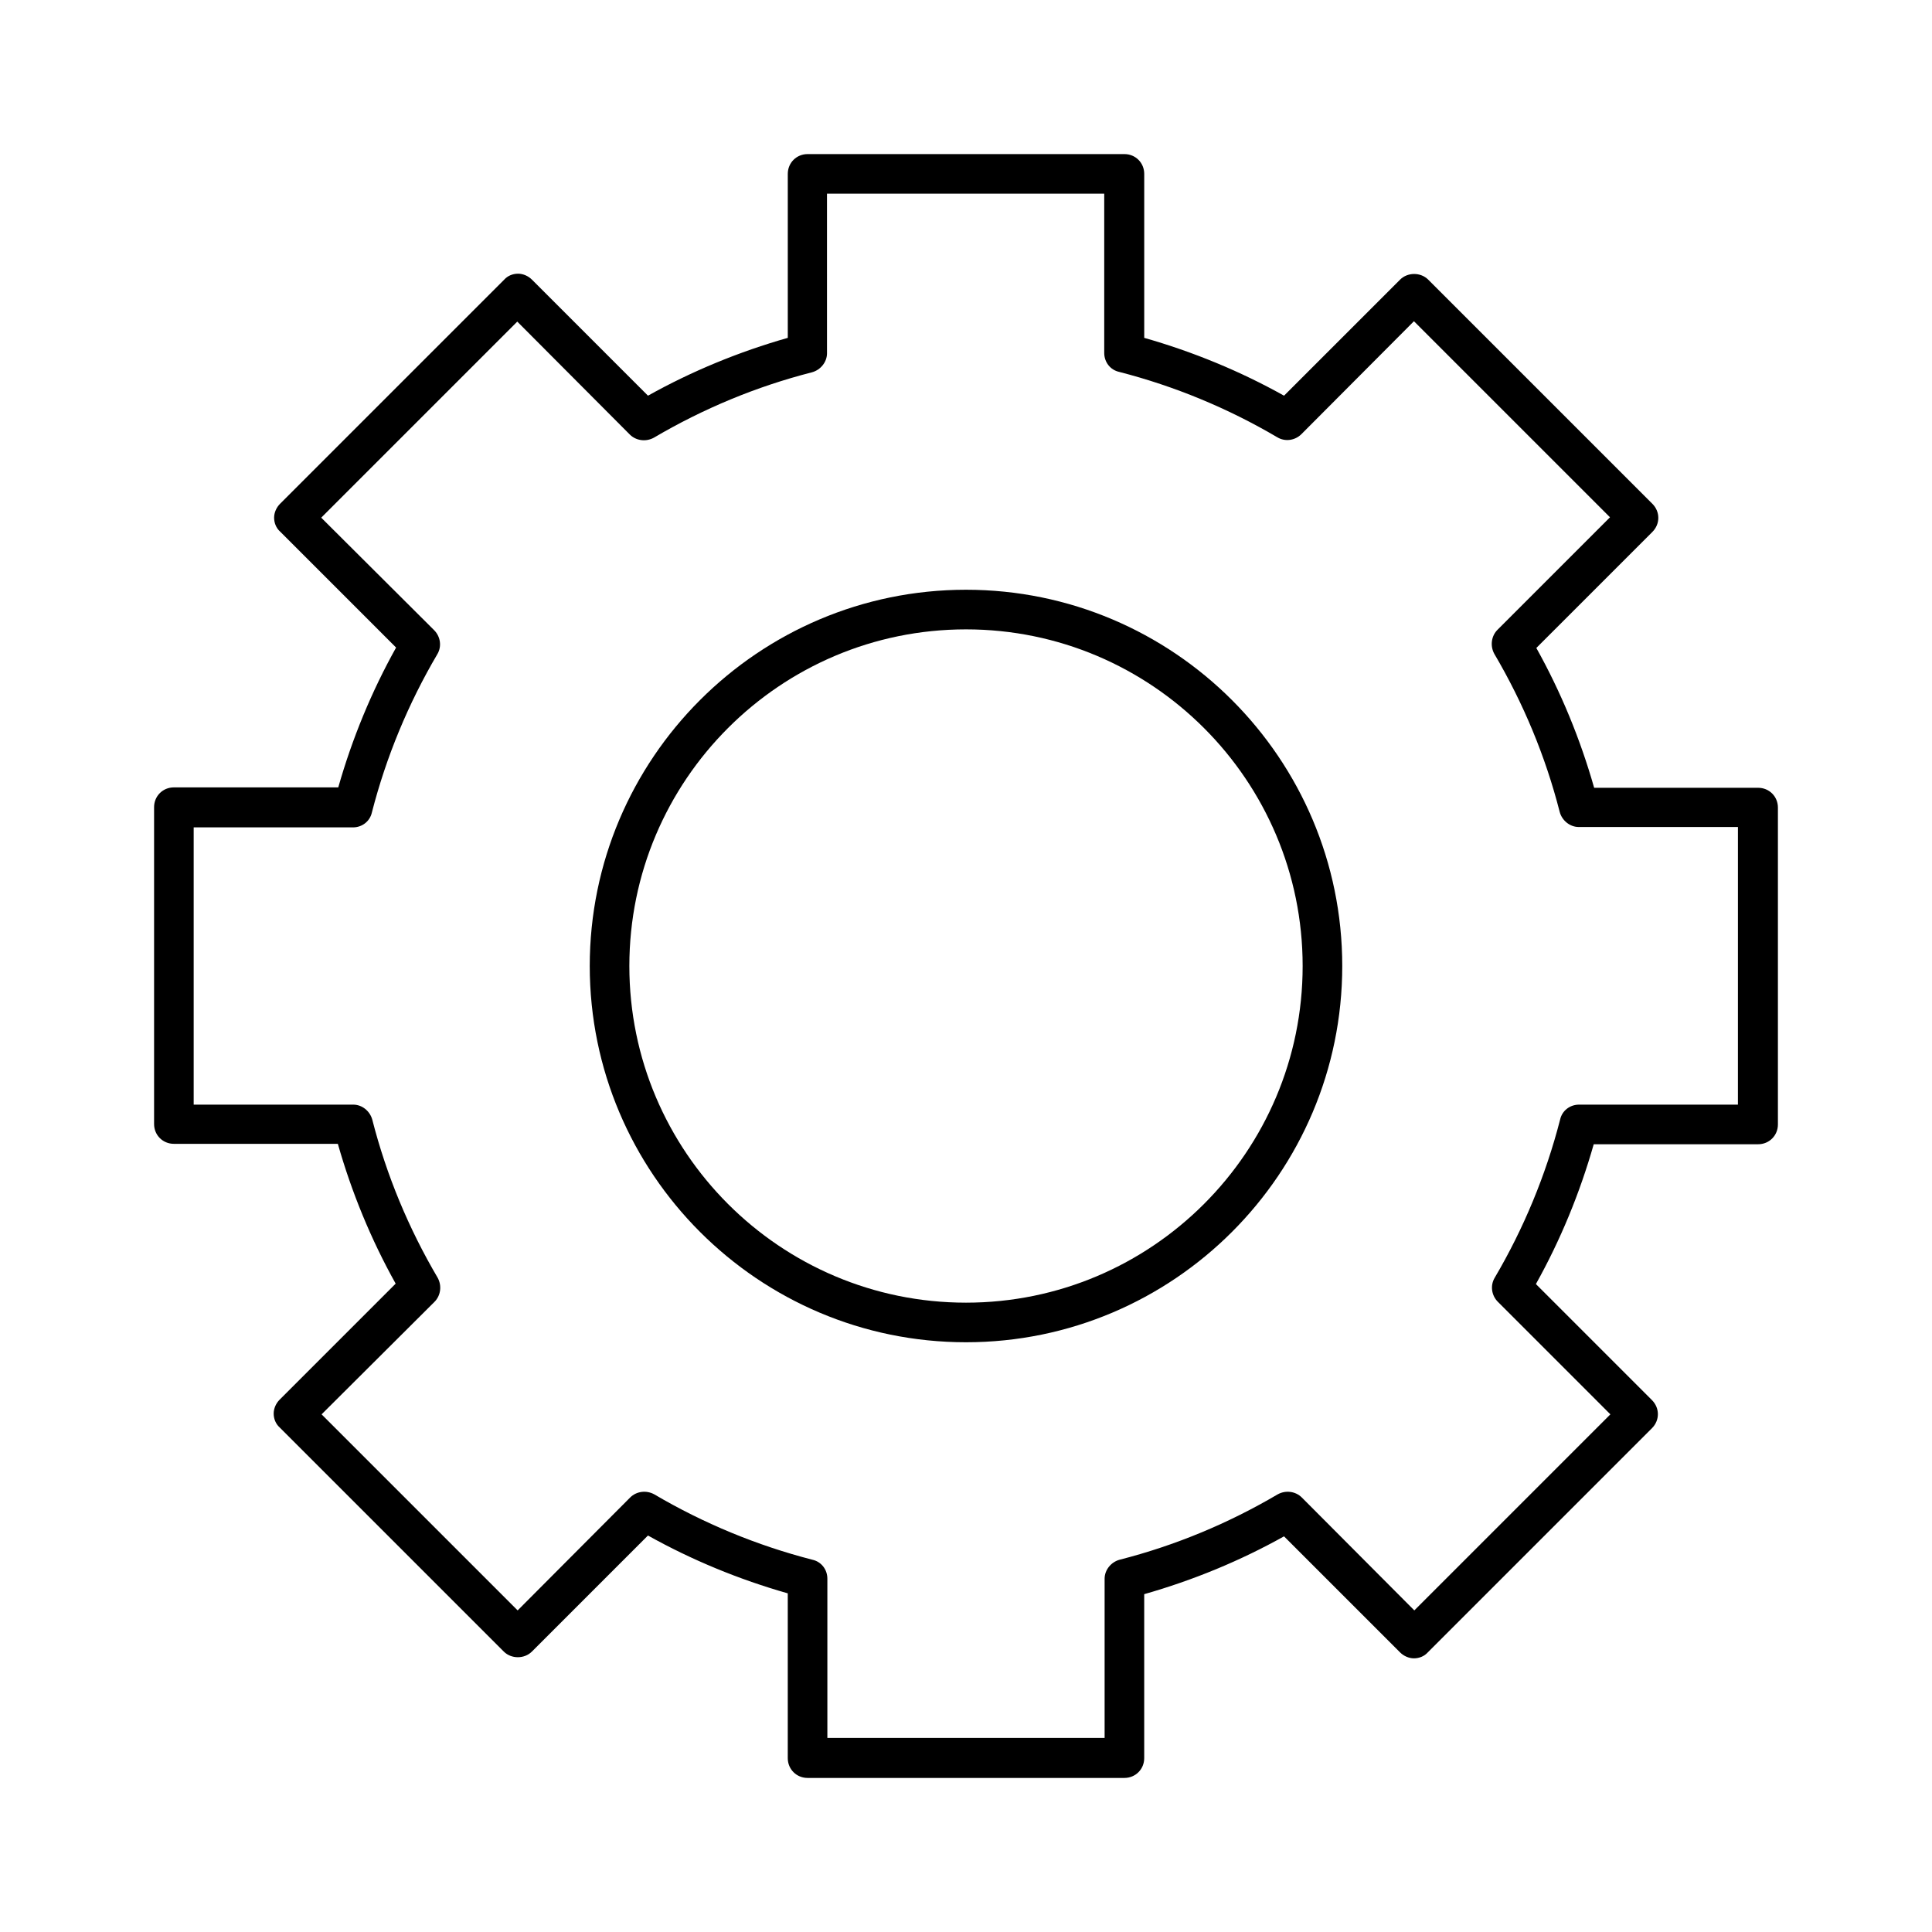 <?xml version="1.0" encoding="UTF-8"?>
<!-- Uploaded to: ICON Repo, www.svgrepo.com, Generator: ICON Repo Mixer Tools -->
<svg fill="#000000" width="800px" height="800px" version="1.1" viewBox="144 144 512 512" xmlns="http://www.w3.org/2000/svg">
 <g>
  <path d="m609.92 352.77h-43.453c-3.672-12.91-8.816-25.402-15.324-37.051l30.754-30.754c2.098-2.098 2.098-5.352 0-7.453l-59.406-59.406c-1.996-1.996-5.457-1.996-7.453 0l-30.754 30.754c-11.652-6.508-24.141-11.652-37.051-15.324v-43.453c0-2.938-2.309-5.246-5.246-5.246h-83.969c-2.938 0-5.246 2.309-5.246 5.246v43.453c-12.91 3.672-25.402 8.816-37.051 15.324l-30.754-30.754c-0.945-0.945-2.309-1.574-3.672-1.574s-2.731 0.523-3.672 1.574l-59.406 59.406c-0.945 0.945-1.574 2.309-1.574 3.672 0 1.363 0.523 2.731 1.574 3.672l30.754 30.754c-6.508 11.652-11.652 24.141-15.324 37.051l-43.566 0.004c-2.938 0-5.246 2.309-5.246 5.246v83.969c0 2.938 2.309 5.246 5.246 5.246h43.453c3.672 12.91 8.816 25.402 15.324 37.051l-30.754 30.754c-0.945 0.945-1.574 2.309-1.574 3.672 0 1.363 0.523 2.731 1.574 3.672l59.406 59.406c1.996 1.996 5.457 1.996 7.453 0l30.754-30.754c11.652 6.508 24.141 11.652 37.051 15.324v43.672c0 2.938 2.309 5.246 5.246 5.246h83.969c2.938 0 5.246-2.309 5.246-5.246v-43.453c12.91-3.672 25.402-8.816 37.051-15.324l30.754 30.754c0.945 0.945 2.309 1.574 3.672 1.574s2.731-0.523 3.672-1.574l59.406-59.406c2.098-2.098 2.098-5.352 0-7.453l-30.754-30.754c6.508-11.652 11.652-24.141 15.324-37.051h43.566c2.938 0 5.246-2.309 5.246-5.246v-83.969c0.004-2.941-2.305-5.25-5.246-5.25zm-5.246 83.969h-42.195c-2.414 0-4.512 1.574-5.039 3.988-3.777 14.695-9.656 28.863-17.32 41.879-1.258 2.098-0.84 4.723 0.84 6.402l29.809 29.809-51.957 51.957-29.809-29.914c-1.68-1.68-4.305-1.996-6.402-0.84-13.016 7.66-27.078 13.539-41.879 17.32-2.309 0.629-3.988 2.731-3.988 5.039v42.195h-73.473v-42.195c0-2.414-1.574-4.512-3.988-5.039-14.695-3.777-28.863-9.656-41.879-17.32-2.098-1.156-4.723-0.84-6.402 0.84l-29.809 29.914-51.957-51.957 29.914-29.809c1.68-1.68 1.996-4.305 0.84-6.402-7.66-13.016-13.539-27.078-17.32-41.879-0.629-2.309-2.731-3.988-5.039-3.988h-42.293v-73.473h42.195c2.414 0 4.512-1.574 5.039-3.988 3.777-14.695 9.656-28.863 17.32-41.879 1.258-2.098 0.84-4.723-0.84-6.402l-29.914-29.809 51.957-51.957 29.809 29.914c1.68 1.68 4.305 1.996 6.402 0.84 13.016-7.66 27.078-13.539 41.879-17.32 2.309-0.629 3.988-2.731 3.988-5.039l-0.004-42.297h73.473v42.195c0 2.414 1.574 4.512 3.988 5.039 14.695 3.777 28.863 9.656 41.879 17.32 2.098 1.258 4.723 0.84 6.402-0.84l29.809-29.914 51.957 51.957-29.809 29.809c-1.68 1.68-1.996 4.305-0.84 6.402 7.66 13.016 13.539 27.078 17.32 41.879 0.629 2.309 2.731 3.988 5.039 3.988h42.195l-0.004 73.574z"/>
  <path d="m400 300.29c-55 0-99.711 44.715-99.711 99.711 0 55 44.715 99.711 99.711 99.711 55 0 99.711-44.715 99.711-99.711s-44.715-99.711-99.711-99.711zm0 188.93c-49.227 0-89.215-39.988-89.215-89.215s39.988-89.215 89.215-89.215 89.215 39.988 89.215 89.215-39.988 89.215-89.215 89.215z"/>
 </g>
</svg>